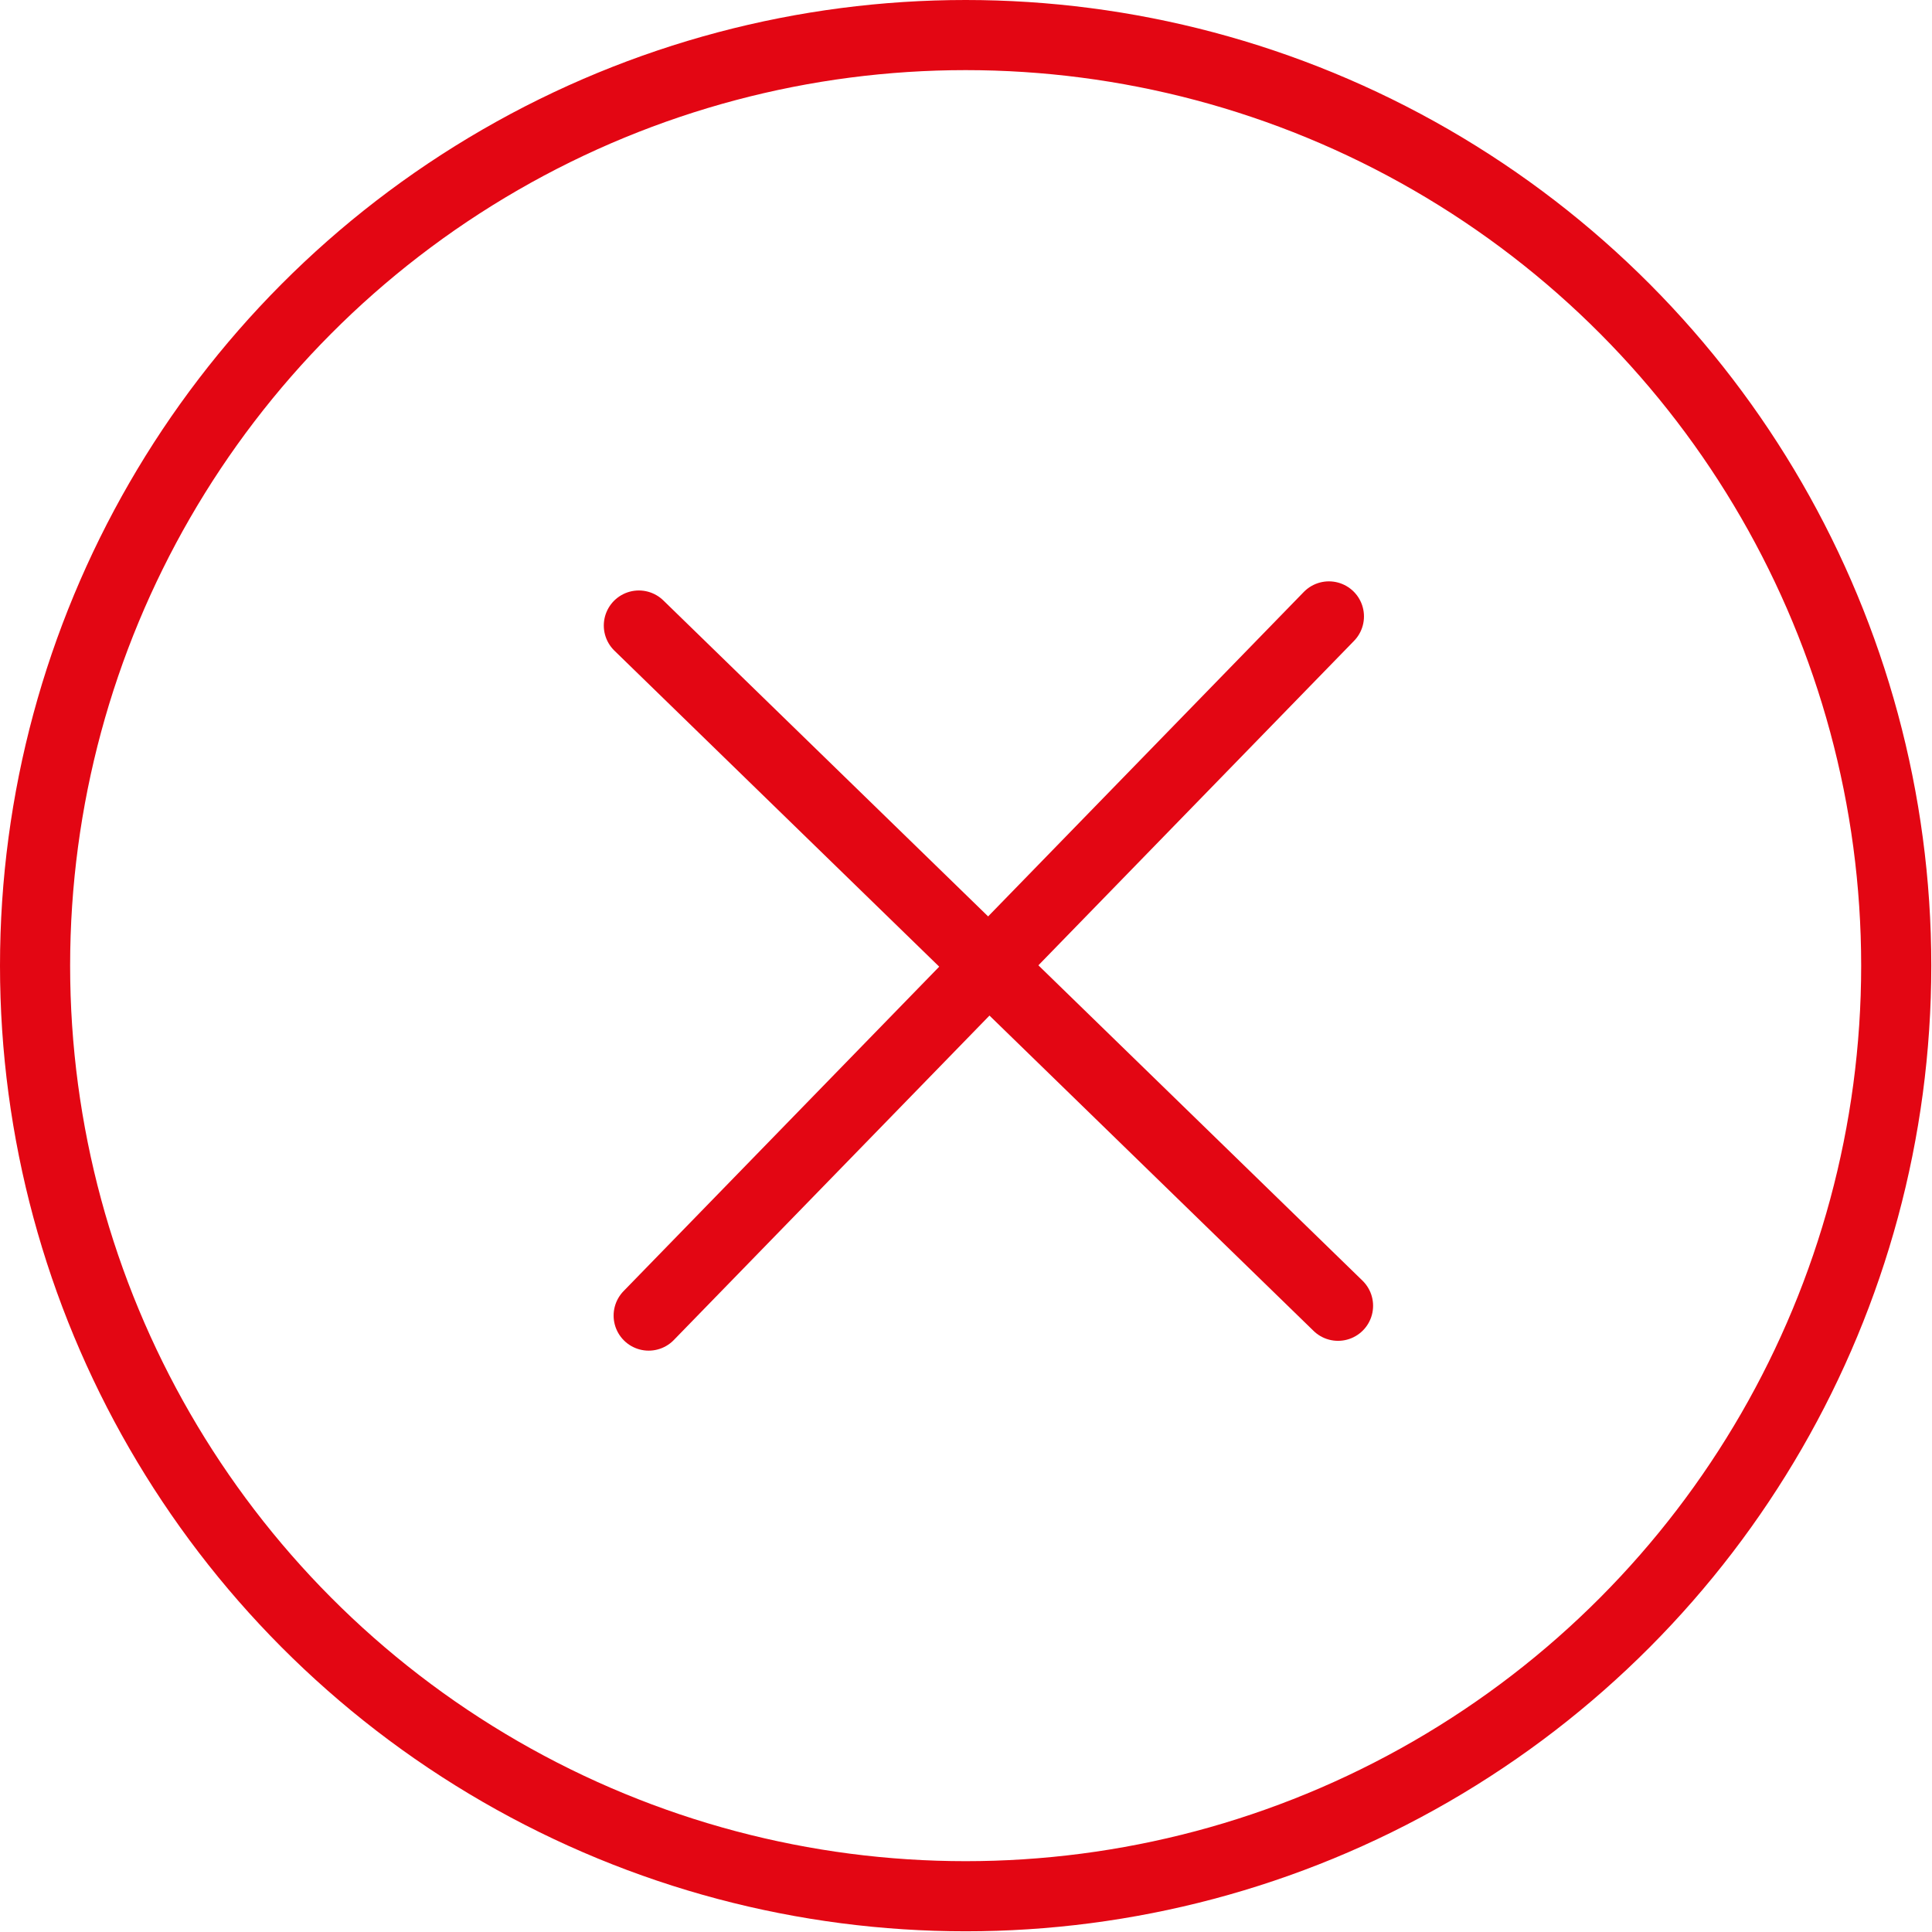 <svg xmlns="http://www.w3.org/2000/svg" viewBox="0 0 27.55 27.55"><defs><style>.a{fill:none;stroke:#e30613;stroke-linecap:round;stroke-linejoin:round;}</style></defs><title>annullato</title><circle class="a" cx="13.77" cy="13.77" r="13.27"/><line class="a" x1="18.95" y1="8.79" x2="9.25" y2="18.76"/><line class="a" x1="9.11" y1="8.92" x2="19.08" y2="18.62"/></svg>